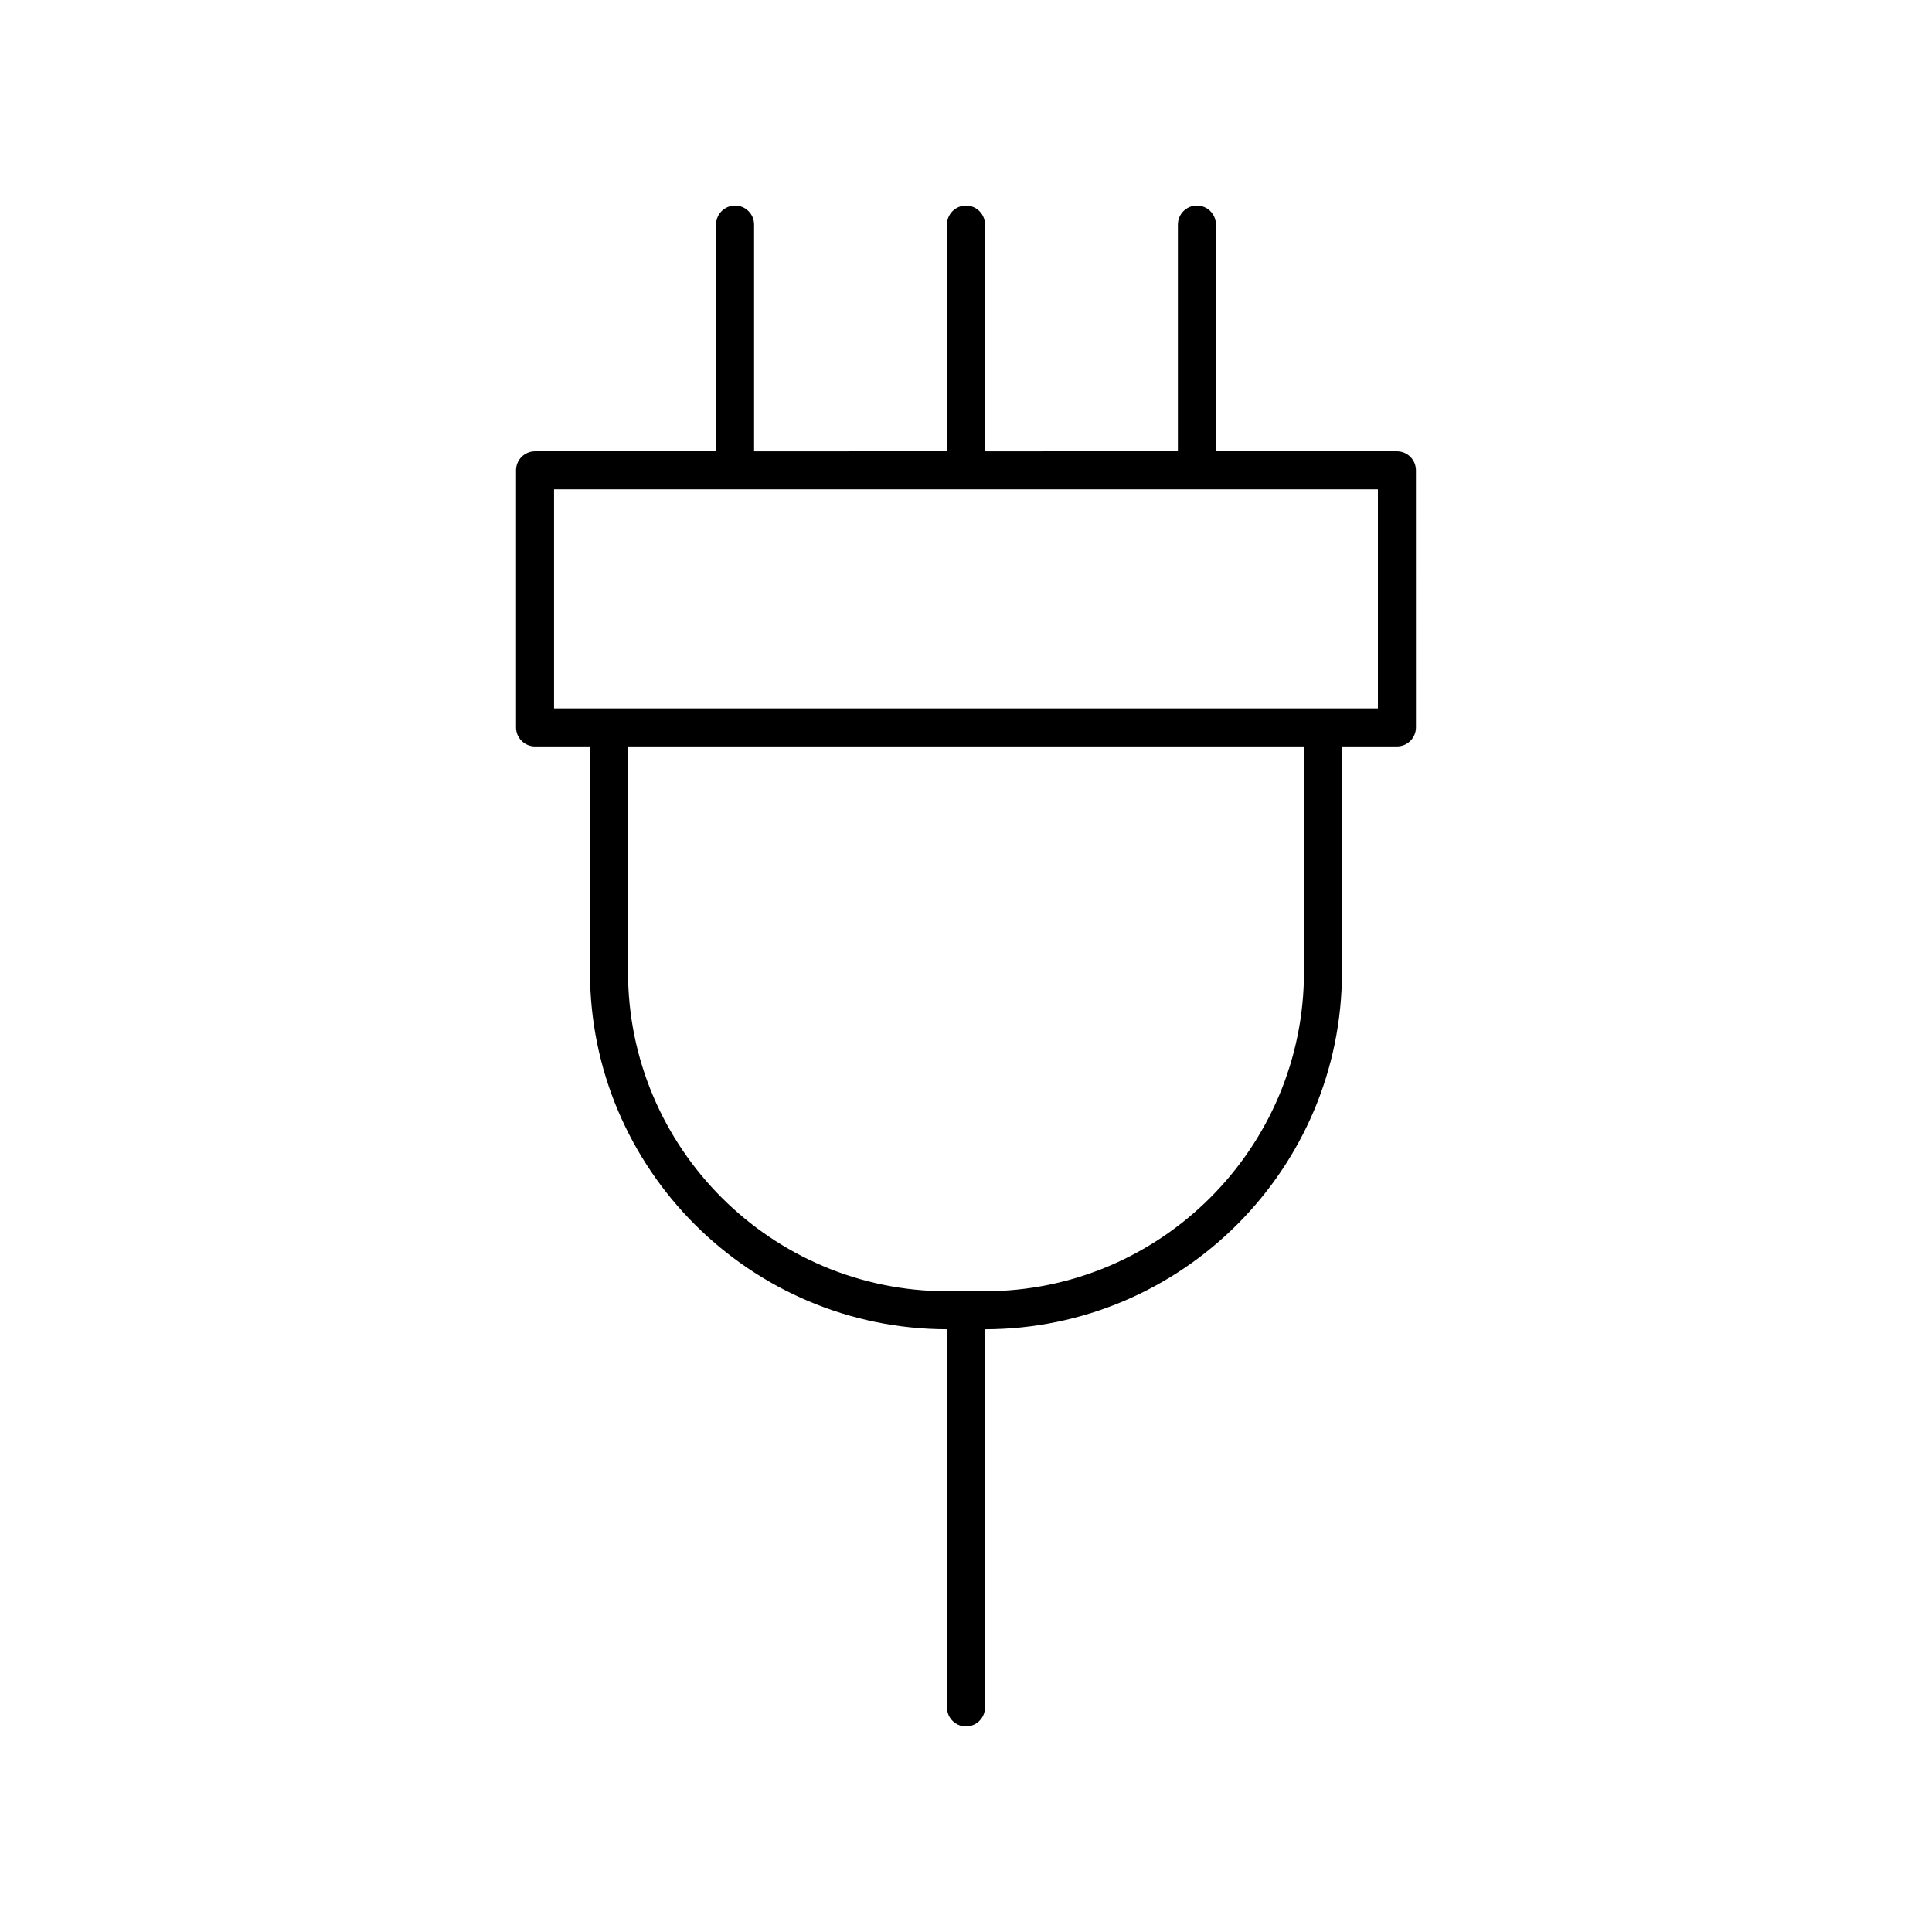 <?xml version="1.0" encoding="UTF-8"?>
<!-- Uploaded to: SVG Repo, www.svgrepo.com, Generator: SVG Repo Mixer Tools -->
<svg fill="#000000" width="800px" height="800px" version="1.1" viewBox="144 144 512 512" xmlns="http://www.w3.org/2000/svg">
 <path d="m400 601.52c2.785 0 5.039-2.254 5.039-5.039l-0.004-100.21c52.176-0.059 94.605-42.52 94.605-94.711l0.004-59.746h14.559c2.785 0 5.039-2.254 5.039-5.039l-0.004-68.129c0-2.781-2.254-5.039-5.039-5.039h-47.969v-60.094c0-2.781-2.254-5.039-5.039-5.039s-5.039 2.254-5.039 5.039v60.094l-51.117 0.004v-60.098c0-2.781-2.254-5.039-5.039-5.039s-5.039 2.254-5.039 5.039v60.094l-51.117 0.004v-60.098c0-2.781-2.254-5.039-5.039-5.039-2.785 0-5.039 2.254-5.039 5.039v60.094h-47.969c-2.785 0-5.039 2.254-5.039 5.039v68.129c0 2.781 2.254 5.039 5.039 5.039h14.559v59.742c0 52.188 42.43 94.648 94.605 94.711l0.004 100.22c0 2.781 2.254 5.039 5.039 5.039zm-109.17-327.84h218.33v58.055h-218.33zm19.598 127.88v-59.746h179.14v59.742c0 46.672-37.969 84.641-84.641 84.641h-9.859c-46.668 0-84.637-37.965-84.637-84.637z"/>
</svg>